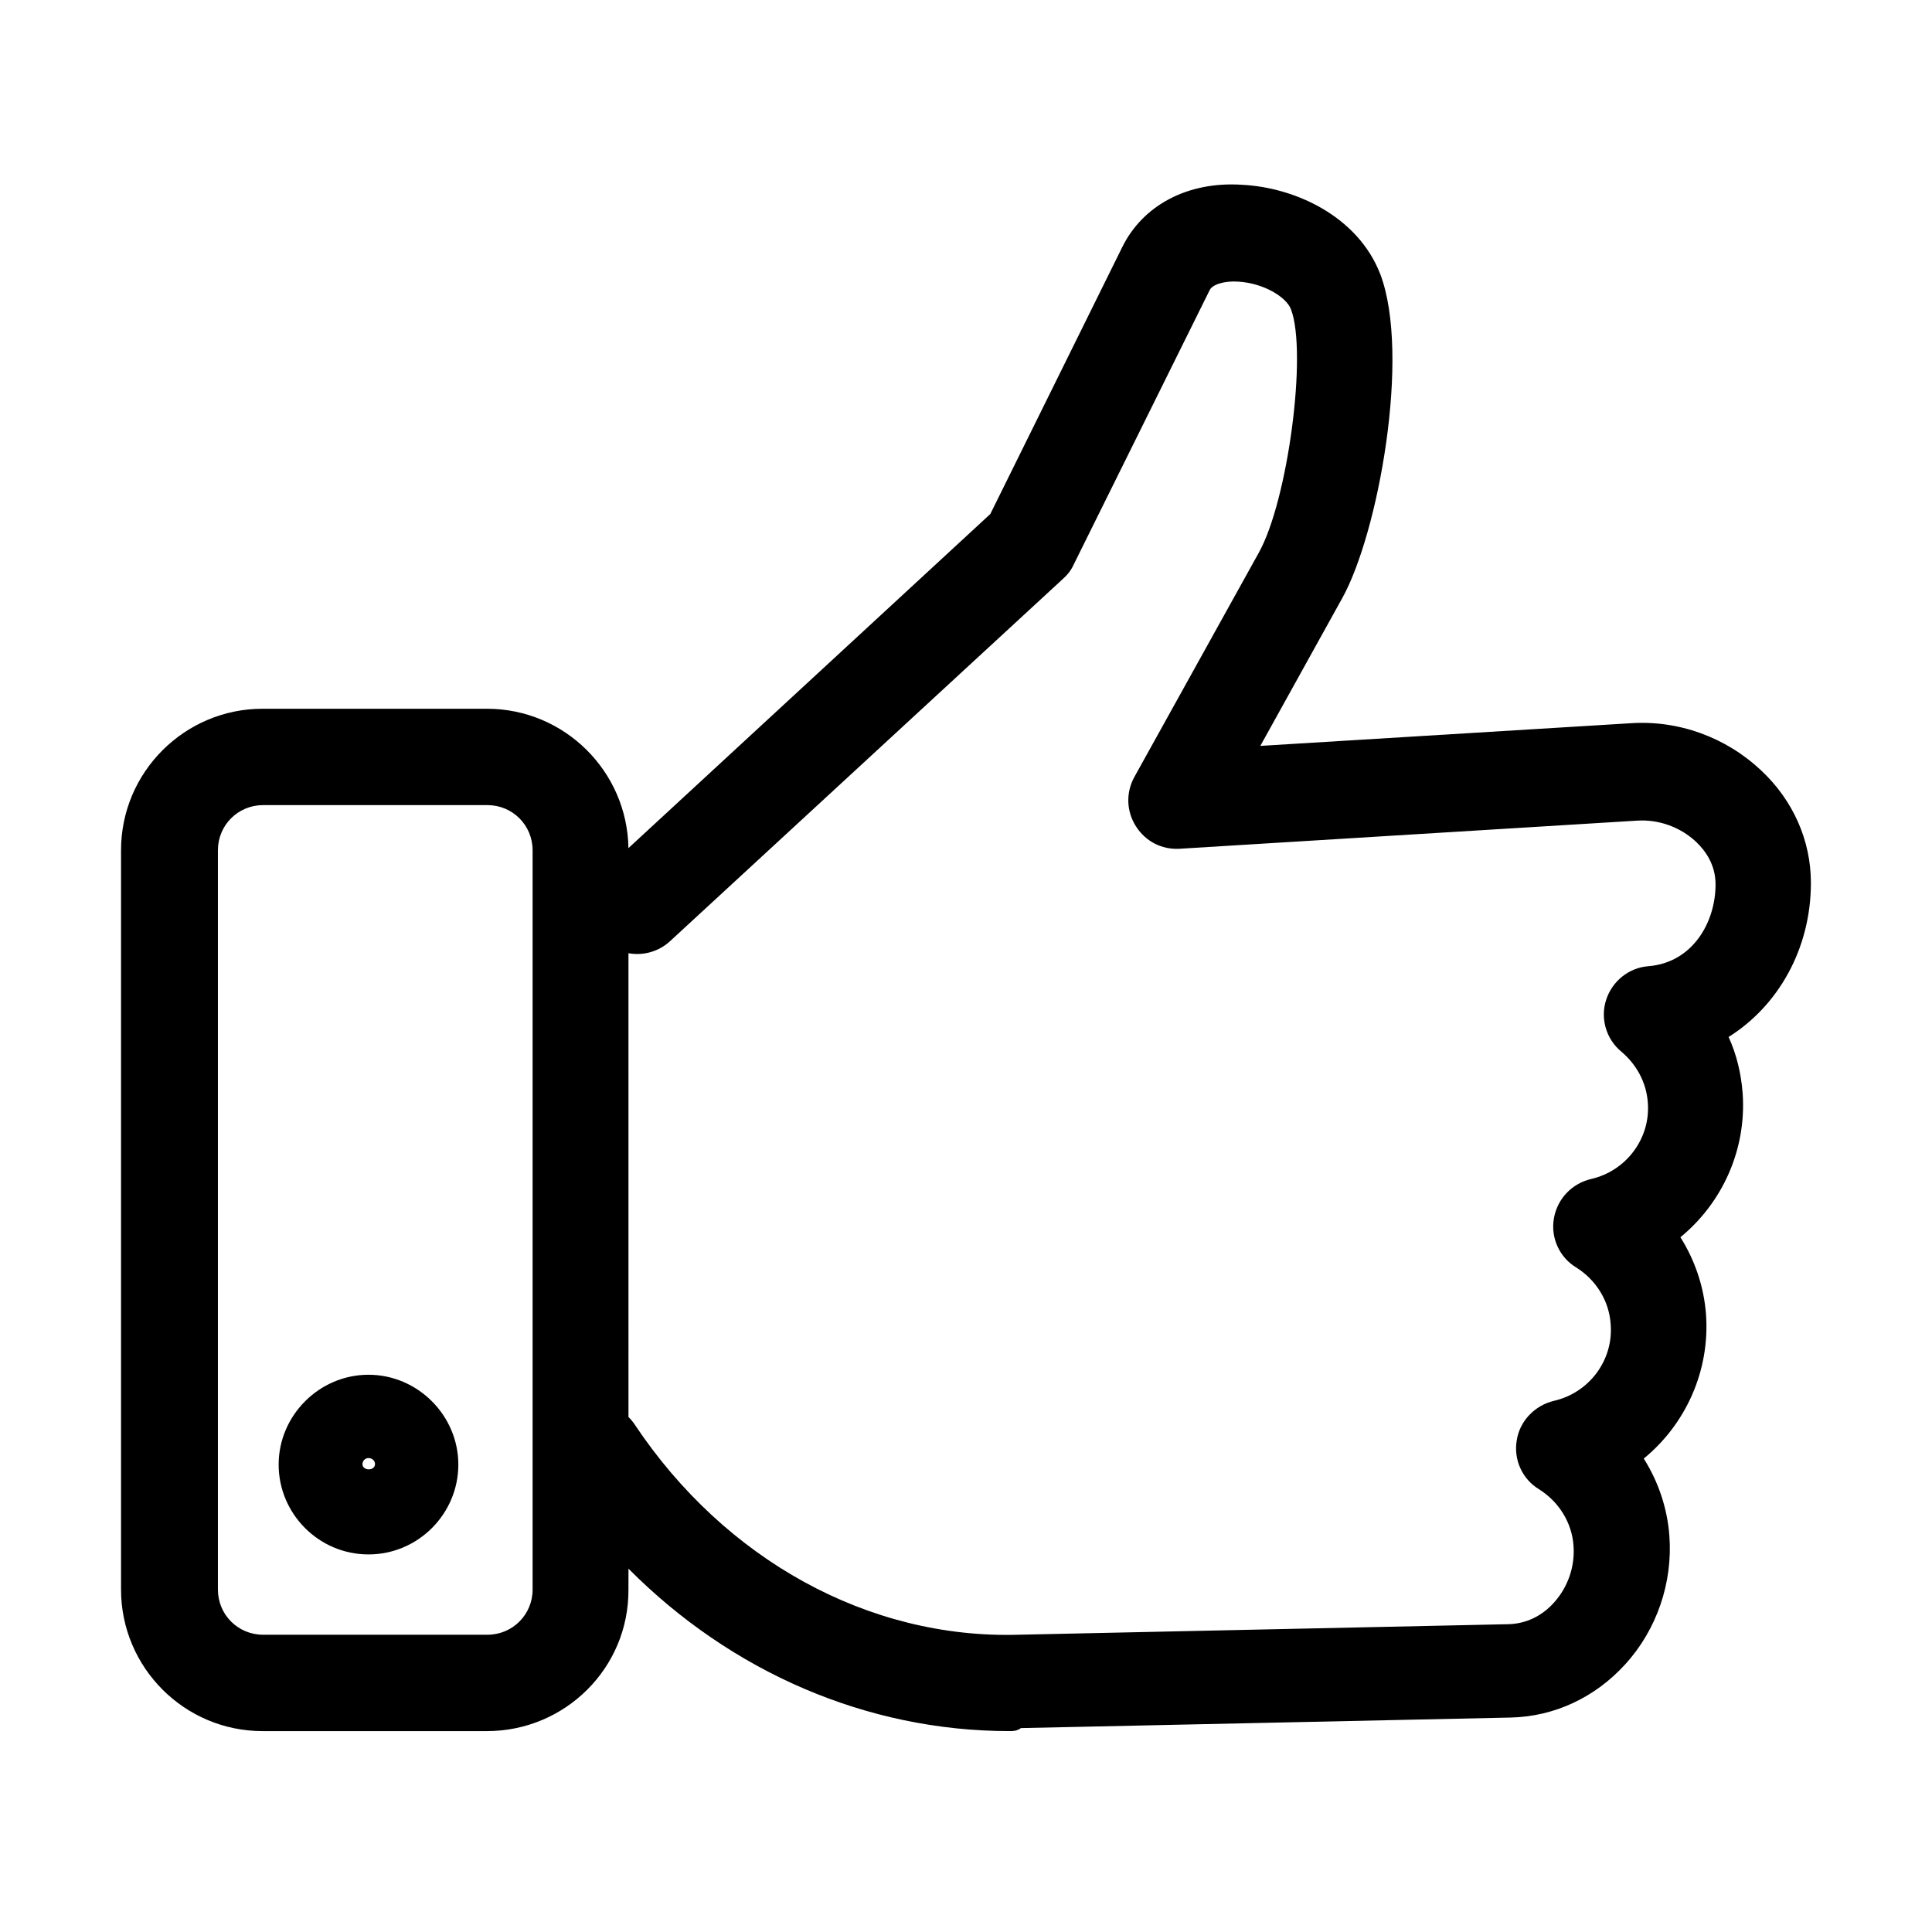 <?xml version="1.0" encoding="UTF-8"?>
<!-- Uploaded to: ICON Repo, www.iconrepo.com, Generator: ICON Repo Mixer Tools -->
<svg fill="#000000" width="800px" height="800px" version="1.1" viewBox="144 144 512 512" xmlns="http://www.w3.org/2000/svg">
 <path d="m310.55 559.71c27.273 27.441 63.234 43.047 100.95 43.047 0.93 0 1.996 0 3.059-0.797l129.81-2.793c11.574-0.27 22.348-5.32 30.328-14.102 8.379-9.176 12.633-21.68 11.703-34.047-0.531-7.316-2.926-14.367-6.785-20.484 11.043-9.043 17.559-23.145 16.496-38.172-0.535-7.316-2.93-14.367-6.785-20.484 11.039-9.043 17.559-23.141 16.492-38.172-0.398-5.188-1.594-10.242-3.723-14.898 13.168-8.246 21.812-23.406 21.812-40.832 0-11.172-4.656-21.812-13.168-29.793-9.309-8.777-21.945-13.434-34.848-12.504l-97.891 5.988 21.68-39.105c9.574-17.156 18.223-64.508 10.105-85.922-5.984-15.43-22.742-23.008-36.707-23.676-14.363-0.93-26.203 5.453-31.656 16.492l-34.98 70.762-95.902 88.543c-0.305-20.355-16.945-36.938-37.504-36.938h-59.453c-20.613 0-37.508 16.758-37.508 37.508v195.92c0 20.617 16.758 37.508 37.508 37.508h59.453c20.75 0 37.641-16.758 37.508-37.508zm0-40.188c0.641 0.625 1.223 1.328 1.73 2.102 23.809 35.645 61.848 56.793 101.75 55.594l129.81-2.793c4.523-0.133 8.777-2.125 11.973-5.719 3.723-4.121 5.586-9.574 5.188-15.027-0.402-6.121-3.859-11.707-9.18-15.031-4.387-2.66-6.781-7.848-5.852-13.035 0.797-5.055 4.789-9.176 9.844-10.375 9.309-2.129 15.824-10.773 15.027-20.348-0.398-6.121-3.856-11.707-9.176-15.031-4.391-2.66-6.785-7.848-5.852-13.035 0.93-5.188 4.785-9.176 9.84-10.375 9.312-2.125 15.828-10.773 15.031-20.348-0.398-5.188-2.926-9.977-7.051-13.434-3.988-3.324-5.586-8.777-3.988-13.699 1.594-4.922 5.984-8.512 11.172-8.91 11.703-0.934 17.824-11.574 17.824-21.684 0-5.32-2.793-9.043-5.188-11.305-4.125-3.856-9.844-5.984-15.695-5.586l-121.17 7.449c-4.789 0.266-9.047-1.996-11.574-5.984-2.527-3.992-2.66-8.914-0.398-13.035l32.988-59.453c7.711-13.836 12.898-53.07 8.512-64.508-1.199-3.195-7.184-6.918-13.969-7.316-3.723-0.266-6.914 0.797-7.578 2.262l-36.047 72.754c-0.664 1.461-1.594 2.66-2.793 3.723l-104.14 96.031c-3.082 2.848-7.199 3.906-11.039 3.207zm-108.8-150.19c0-6.648 5.32-11.969 11.969-11.969h59.453c6.652 0 11.973 5.32 11.973 11.969v195.92c0 6.648-5.32 11.969-11.973 11.969h-59.453c-6.648 0-11.969-5.32-11.969-11.969zm16.094 162.8c0 13.035 10.641 23.805 23.809 23.805s23.809-10.77 23.809-23.805c0-13.035-10.773-23.809-23.809-23.809s-23.809 10.773-23.809 23.809zm22.211-0.133c0-0.801 0.664-1.598 1.598-1.598 0.93 0 1.727 0.664 1.727 1.598 0 1.859-3.324 1.859-3.324 0z" fill-rule="evenodd"/>
</svg>